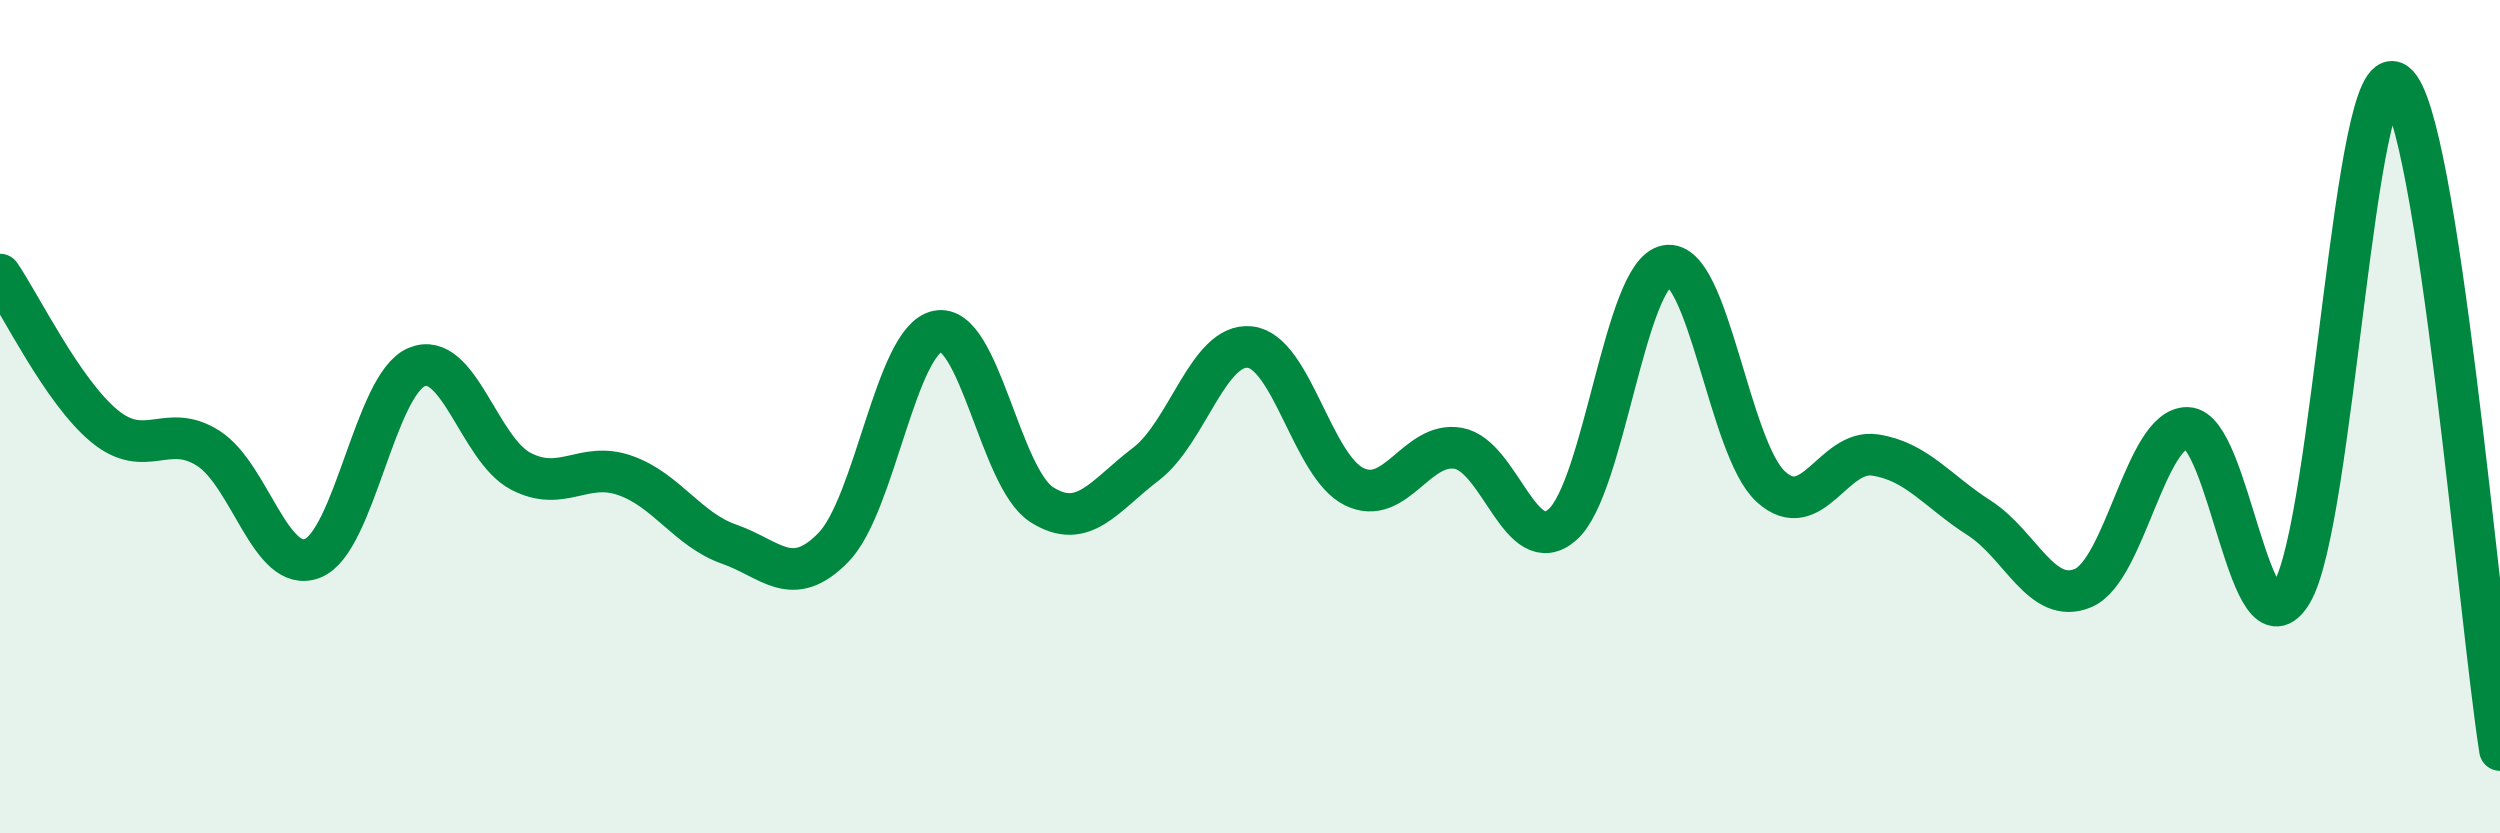 
    <svg width="60" height="20" viewBox="0 0 60 20" xmlns="http://www.w3.org/2000/svg">
      <path
        d="M 0,6.59 C 0.5,7.32 1.5,9.39 2.5,10.22 C 3.5,11.05 4,10.12 5,10.76 C 6,11.4 6.5,13.79 7.5,13.4 C 8.5,13.01 9,9.23 10,8.81 C 11,8.39 11.5,10.79 12.5,11.31 C 13.5,11.83 14,11.06 15,11.41 C 16,11.76 16.5,12.71 17.5,13.06 C 18.5,13.41 19,14.16 20,13.14 C 21,12.12 21.5,8.16 22.5,7.95 C 23.5,7.74 24,11.47 25,12.11 C 26,12.75 26.5,11.9 27.5,11.14 C 28.5,10.38 29,8.22 30,8.33 C 31,8.44 31.5,11.19 32.5,11.68 C 33.5,12.17 34,10.58 35,10.76 C 36,10.94 36.5,13.47 37.5,12.59 C 38.5,11.71 39,6.56 40,6.38 C 41,6.2 41.5,10.77 42.5,11.68 C 43.5,12.59 44,10.77 45,10.92 C 46,11.07 46.5,11.79 47.5,12.43 C 48.5,13.07 49,14.54 50,14.11 C 51,13.68 51.5,10.25 52.5,10.27 C 53.5,10.29 54,15.88 55,14.23 C 56,12.58 56.5,1.25 57.5,2 C 58.5,2.75 59.5,14.8 60,18L60 20L0 20Z"
        fill="#008740"
        opacity="0.1"
        stroke-linecap="round"
        stroke-linejoin="round"
      />
      <path
        d="M 0,6.59 C 0.5,7.32 1.5,9.39 2.5,10.22 C 3.5,11.05 4,10.12 5,10.76 C 6,11.4 6.5,13.79 7.5,13.4 C 8.5,13.01 9,9.23 10,8.81 C 11,8.39 11.5,10.79 12.5,11.31 C 13.5,11.83 14,11.06 15,11.41 C 16,11.76 16.5,12.71 17.5,13.06 C 18.5,13.41 19,14.16 20,13.14 C 21,12.12 21.5,8.16 22.5,7.95 C 23.5,7.74 24,11.47 25,12.11 C 26,12.75 26.5,11.9 27.5,11.14 C 28.5,10.38 29,8.22 30,8.33 C 31,8.44 31.5,11.19 32.5,11.68 C 33.5,12.17 34,10.58 35,10.76 C 36,10.94 36.5,13.47 37.5,12.59 C 38.5,11.71 39,6.56 40,6.38 C 41,6.2 41.5,10.77 42.5,11.68 C 43.5,12.59 44,10.77 45,10.92 C 46,11.07 46.5,11.79 47.5,12.43 C 48.5,13.07 49,14.54 50,14.11 C 51,13.68 51.5,10.25 52.5,10.27 C 53.5,10.29 54,15.88 55,14.23 C 56,12.58 56.5,1.25 57.5,2 C 58.5,2.75 59.5,14.8 60,18"
        stroke="#008740"
        stroke-width="1"
        fill="none"
        stroke-linecap="round"
        stroke-linejoin="round"
      />
    </svg>
  